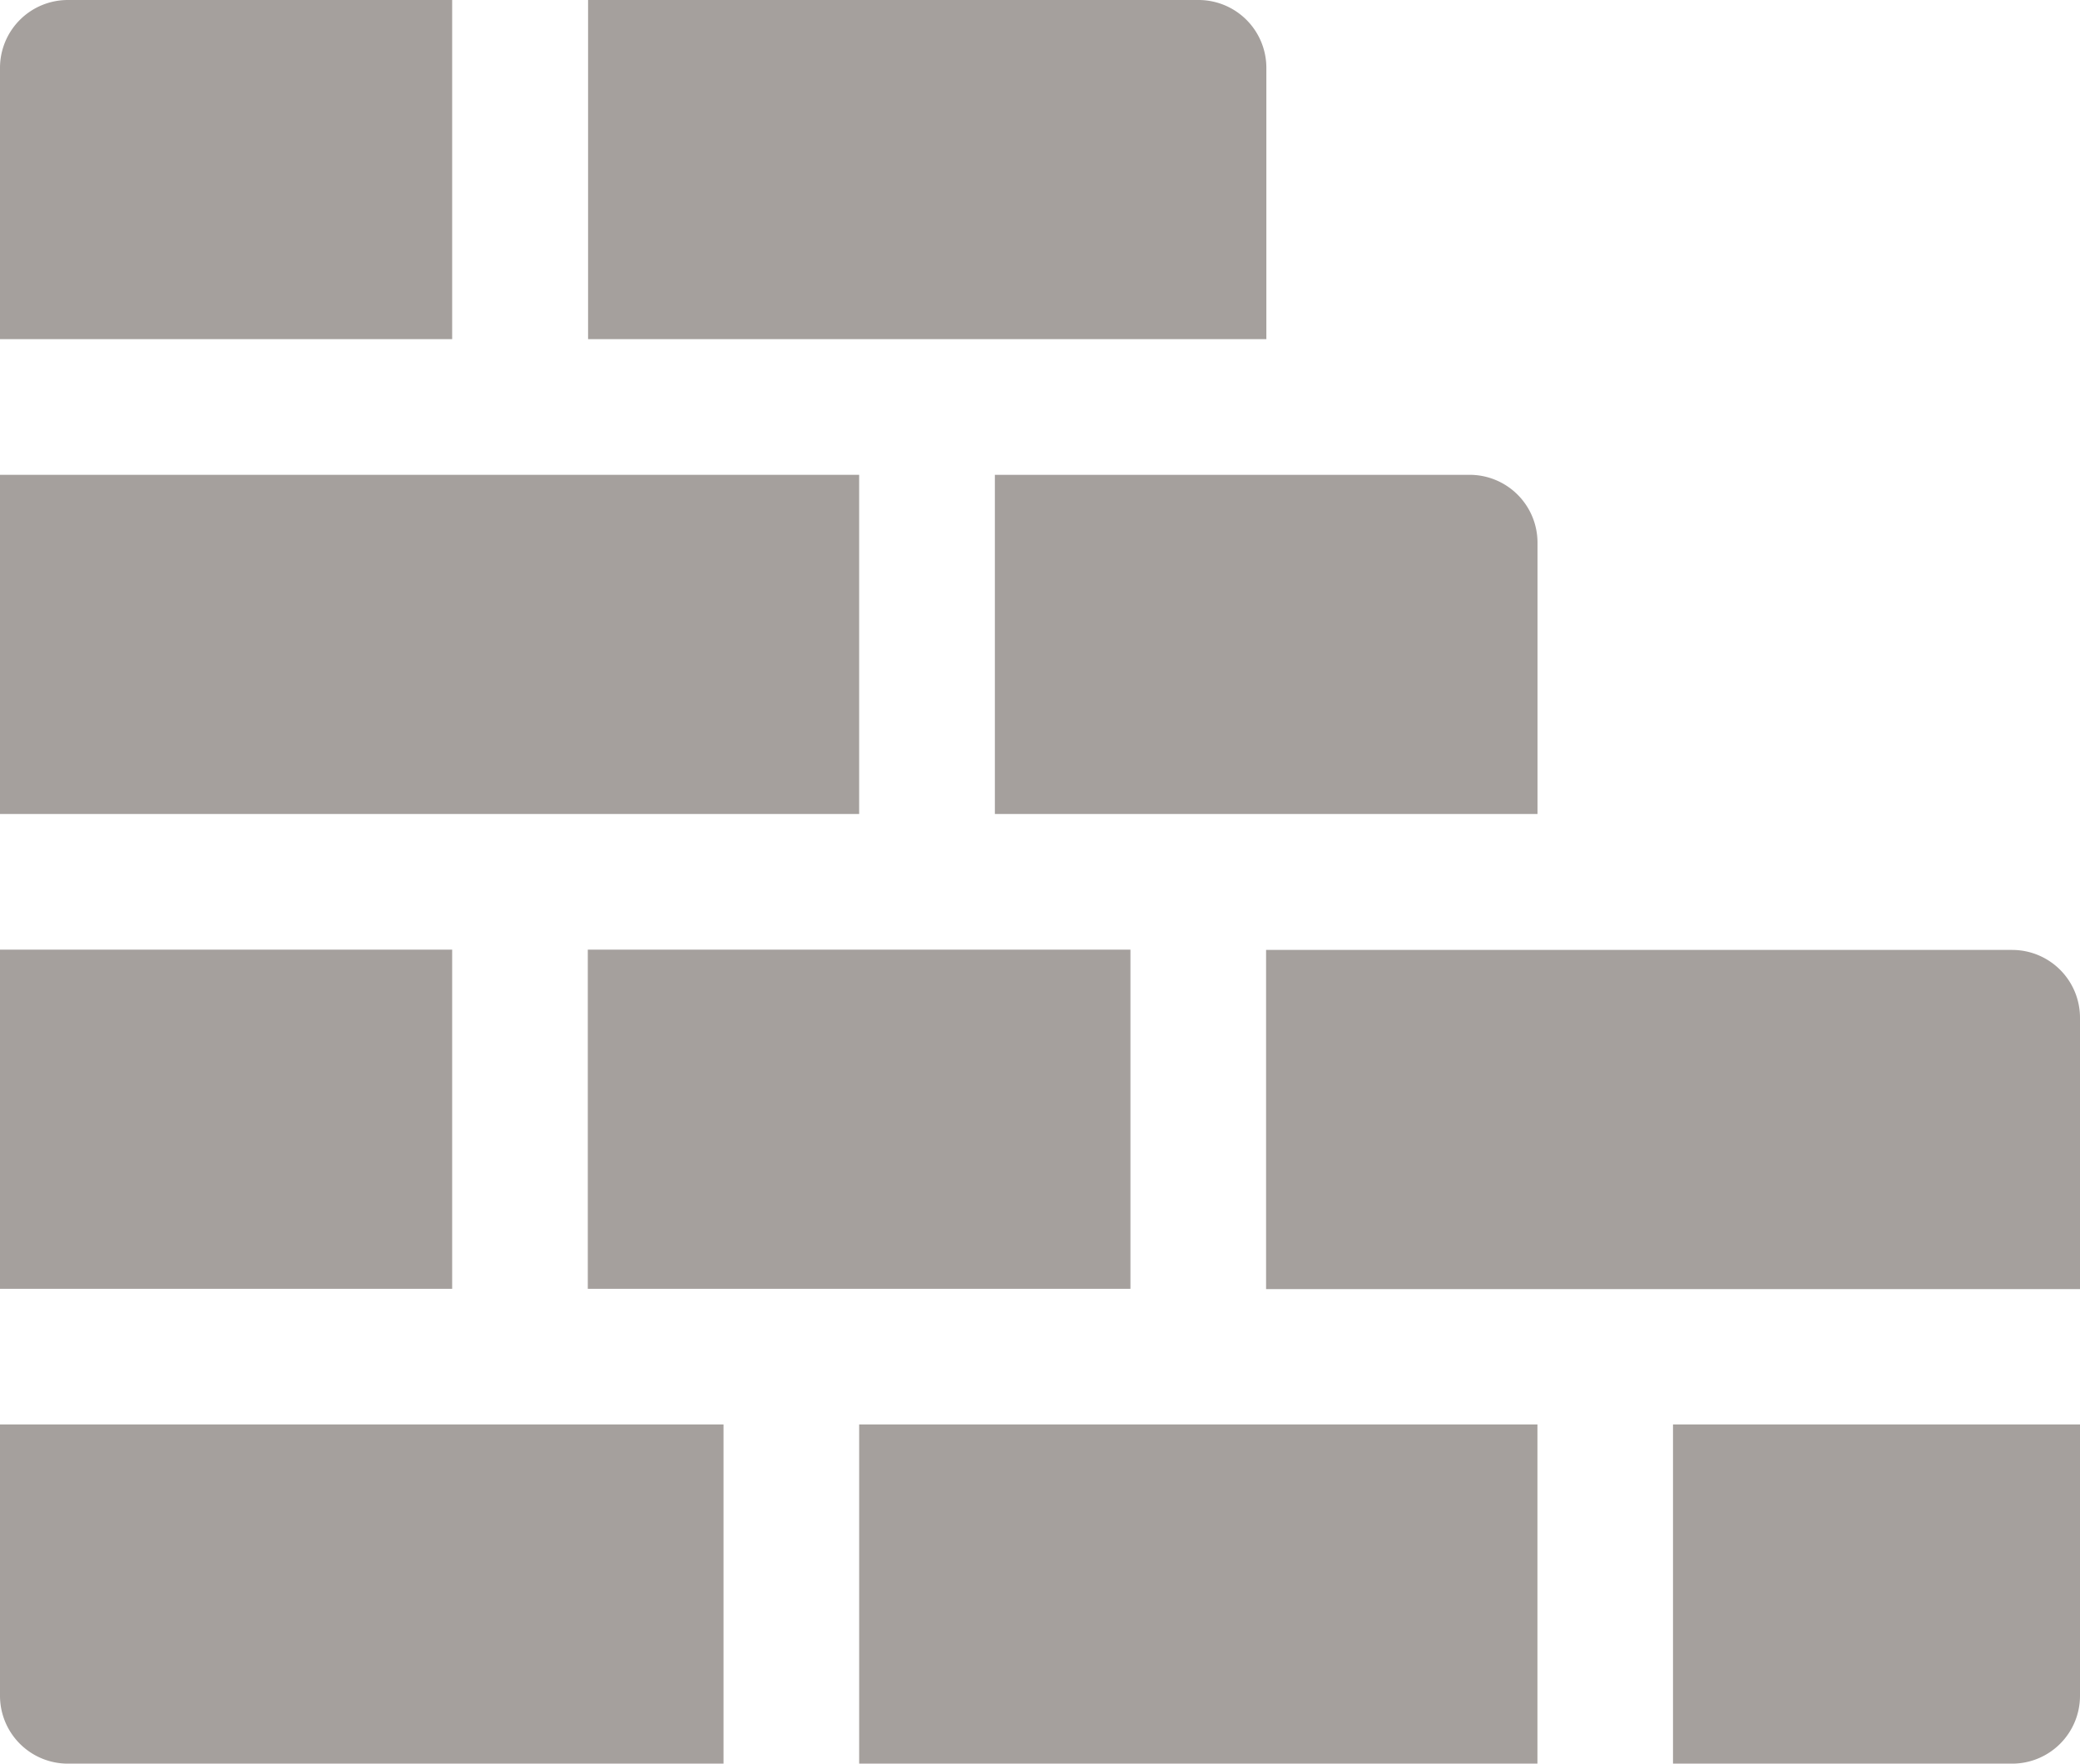 <svg xmlns="http://www.w3.org/2000/svg" width="29.795" height="25.261" viewBox="0 0 29.795 25.261">
  <g id="brick" transform="translate(0 -38.957)">
    <g id="Group_680" data-name="Group 680" transform="translate(14.25 45.758)">
      <g id="Group_679" data-name="Group 679" transform="translate(0 0)">
        <path id="Path_313" data-name="Path 313" d="M251.671,155.826h-6.8v4.858h7.773V156.8A.972.972,0,0,0,251.671,155.826Z" transform="translate(-244.87 -155.826)" fill="#a5a09d"/>
      </g>
    </g>
    <g id="Group_682" data-name="Group 682" transform="translate(8.42 52.559)">
      <g id="Group_681" data-name="Group 681" transform="translate(0 0)">
        <rect id="Rectangle_265" data-name="Rectangle 265" width="7.773" height="4.858" fill="#a5a09d"/>
      </g>
    </g>
    <g id="Group_684" data-name="Group 684" transform="translate(0 45.758)">
      <g id="Group_683" data-name="Group 683" transform="translate(0 0)">
        <rect id="Rectangle_266" data-name="Rectangle 266" width="12.307" height="4.858" fill="#a5a09d"/>
      </g>
    </g>
    <g id="Group_686" data-name="Group 686" transform="translate(12.307 59.36)">
      <g id="Group_685" data-name="Group 685">
        <rect id="Rectangle_267" data-name="Rectangle 267" width="9.716" height="4.858" fill="#a5a09d"/>
      </g>
    </g>
    <g id="Group_688" data-name="Group 688" transform="translate(0 52.559)">
      <g id="Group_687" data-name="Group 687" transform="translate(0 0)">
        <rect id="Rectangle_268" data-name="Rectangle 268" width="6.477" height="4.858" fill="#a5a09d"/>
      </g>
    </g>
    <g id="Group_690" data-name="Group 690" transform="translate(8.42 38.957)">
      <g id="Group_689" data-name="Group 689">
        <path id="Path_314" data-name="Path 314" d="M153.44,38.957H144.7v4.858h9.716V39.929A.972.972,0,0,0,153.44,38.957Z" transform="translate(-144.696 -38.957)" fill="#a5a09d"/>
      </g>
    </g>
    <g id="Group_692" data-name="Group 692" transform="translate(23.965 59.36)">
      <g id="Group_691" data-name="Group 691">
        <path id="Path_315" data-name="Path 315" d="M411.826,389.564v4.858h4.858a.972.972,0,0,0,.972-.972v-3.886h-5.829Z" transform="translate(-411.826 -389.564)" fill="#a5a09d"/>
      </g>
    </g>
    <g id="Group_694" data-name="Group 694" transform="translate(0 59.36)">
      <g id="Group_693" data-name="Group 693">
        <path id="Path_316" data-name="Path 316" d="M0,389.565v3.886a.972.972,0,0,0,.972.972h9.392v-4.858H0Z" transform="translate(0 -389.565)" fill="#a5a09d"/>
      </g>
    </g>
    <g id="Group_696" data-name="Group 696" transform="translate(0 38.957)">
      <g id="Group_695" data-name="Group 695">
        <path id="Path_317" data-name="Path 317" d="M.972,38.957A.972.972,0,0,0,0,39.929v3.886H6.477V38.957Z" transform="translate(0 -38.957)" fill="#a5a09d"/>
      </g>
    </g>
    <g id="Group_698" data-name="Group 698" transform="translate(18.136 52.559)">
      <g id="Group_697" data-name="Group 697" transform="translate(0 0)">
        <path id="Path_318" data-name="Path 318" d="M322.339,272.7H311.652v4.858h11.659v-3.886A.972.972,0,0,0,322.339,272.7Z" transform="translate(-311.652 -272.696)" fill="#a5a09d"/>
      </g>
    </g>
  </g>
</svg>
